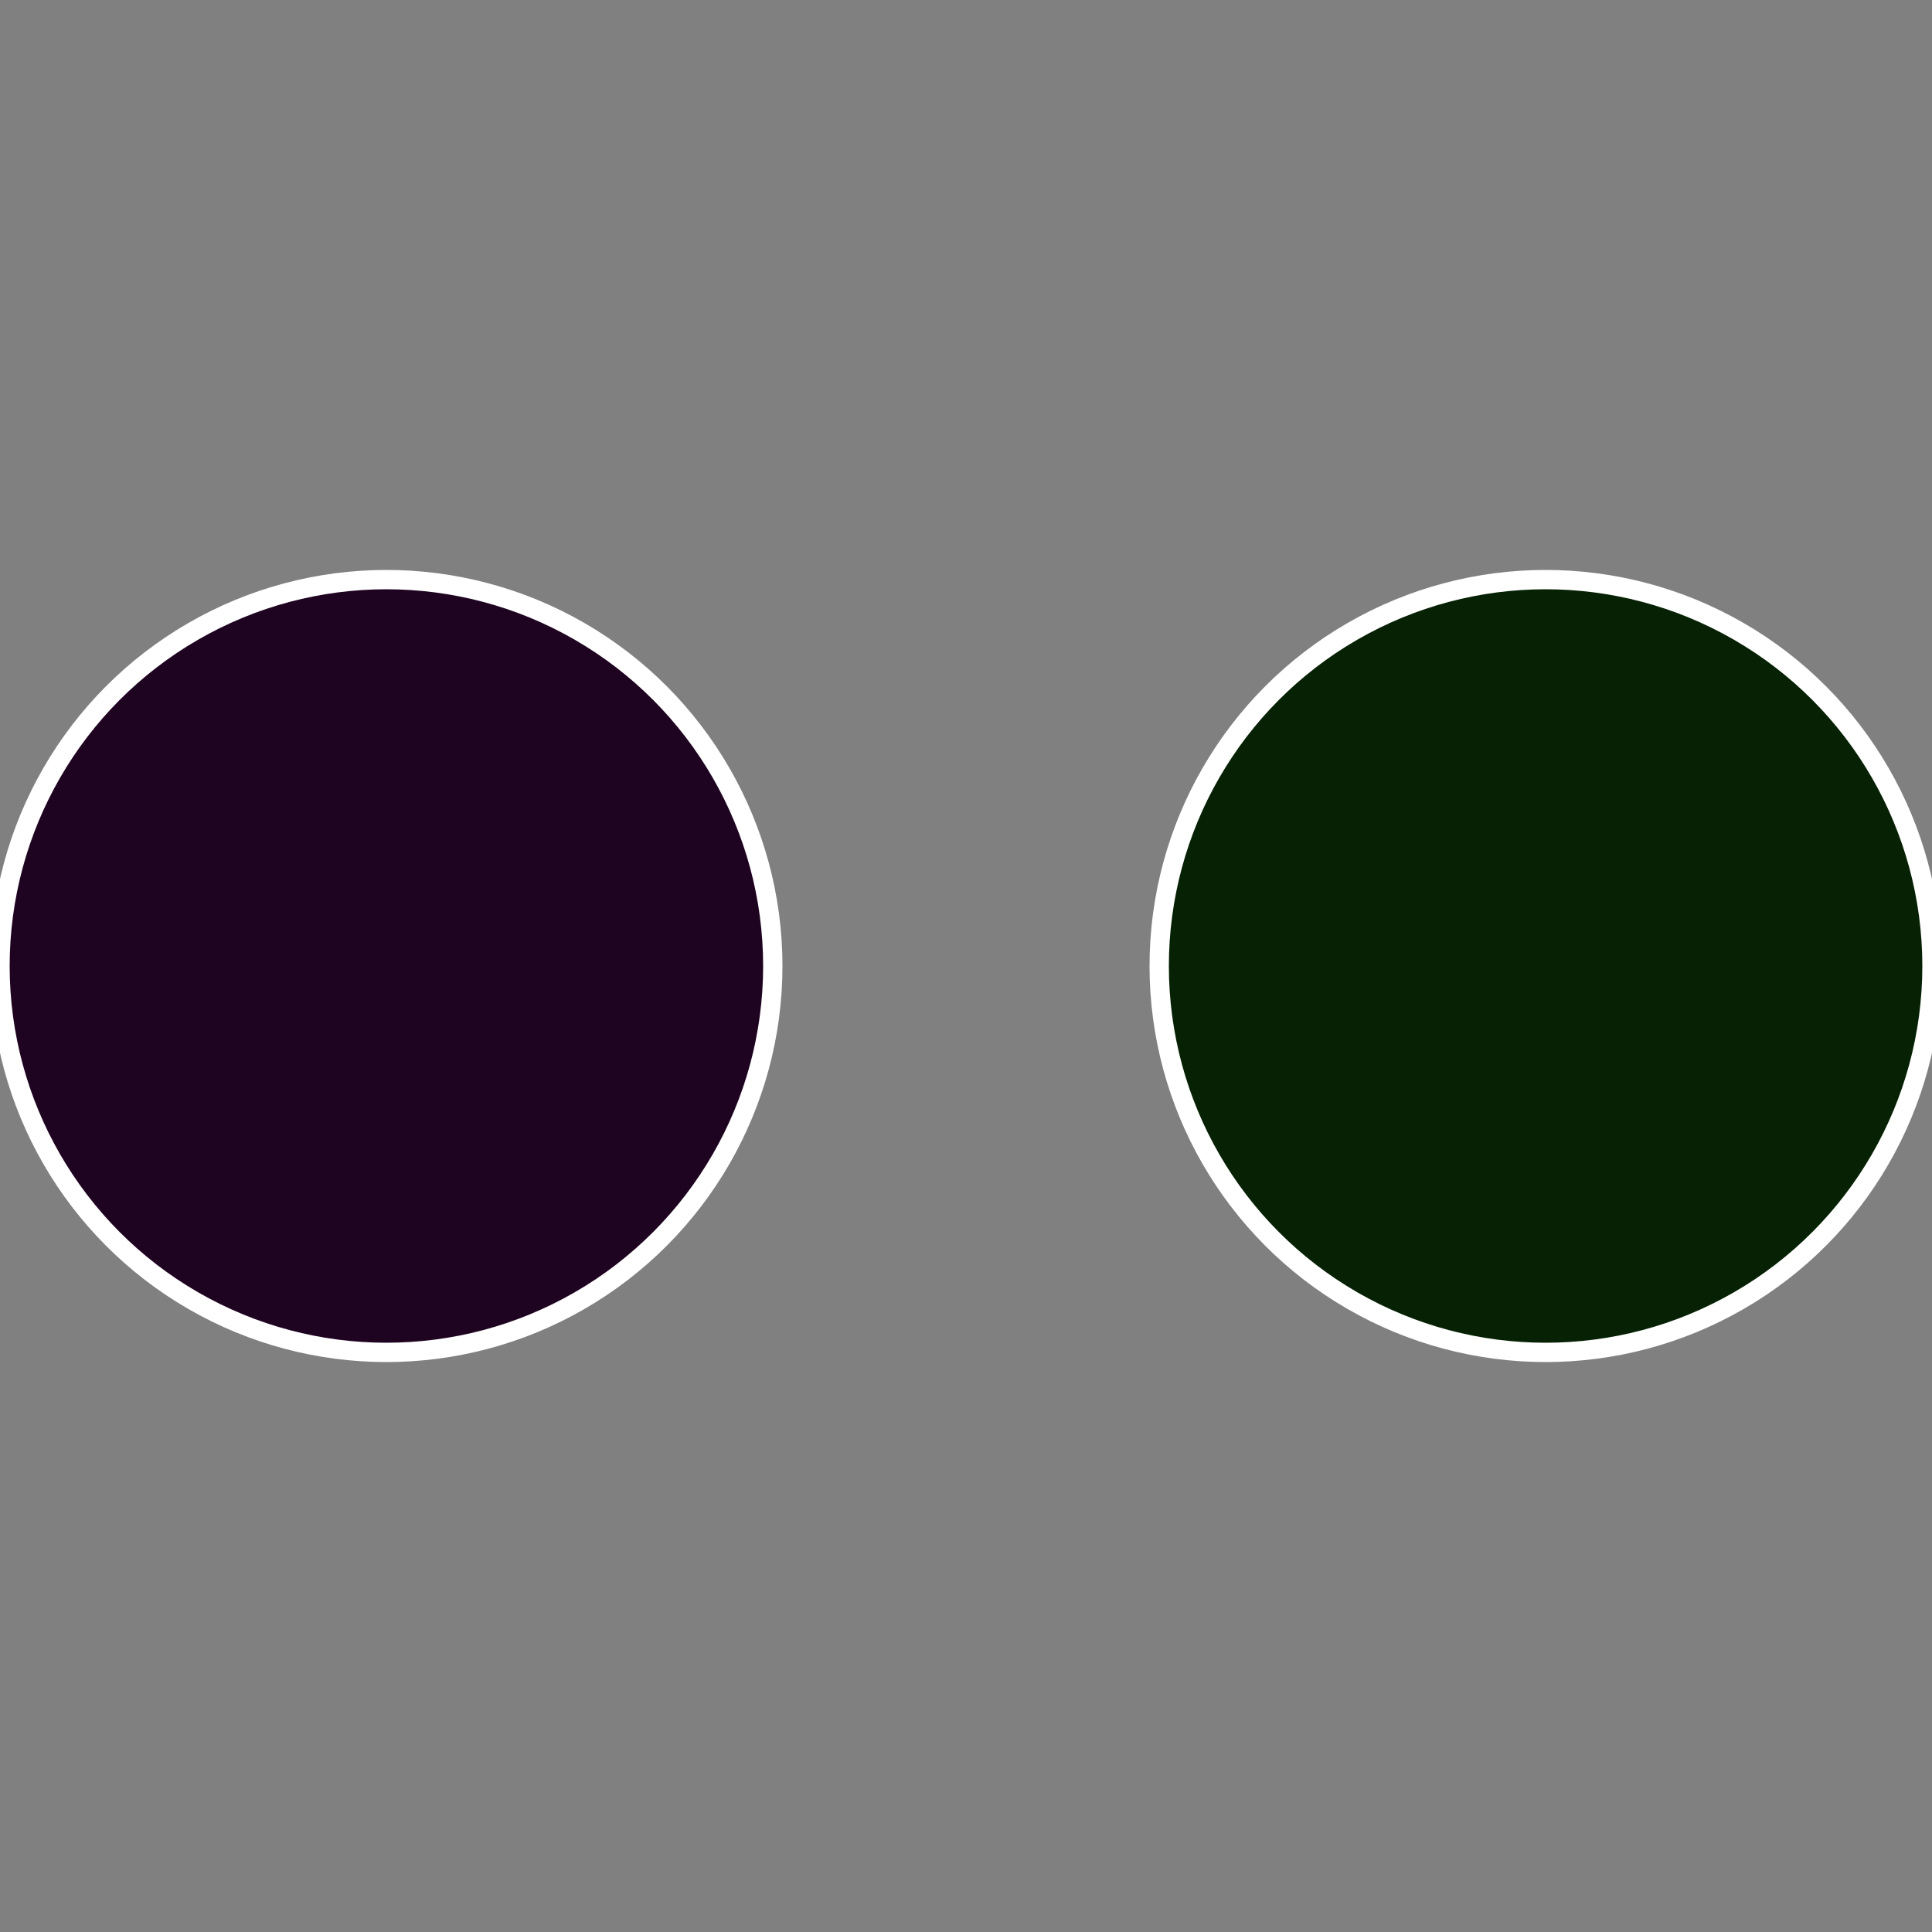 <?xml version="1.0" standalone="no"?>
<svg width="500" height="500" viewBox="-1 -1 2 2" xmlns="http://www.w3.org/2000/svg">
 
                <rect x="-1" y="-1" width="2" height="2" fill="#808080" stroke="none"/>
 
                <circle cx="0.6" cy="0" r="0.4" fill="#062104" stroke="#fff" stroke-width="1%" />
             
                <circle cx="-0.6" cy="7.3478807948841E-17" r="0.4" fill="#1f0421" stroke="#fff" stroke-width="1%" />
            </svg>
